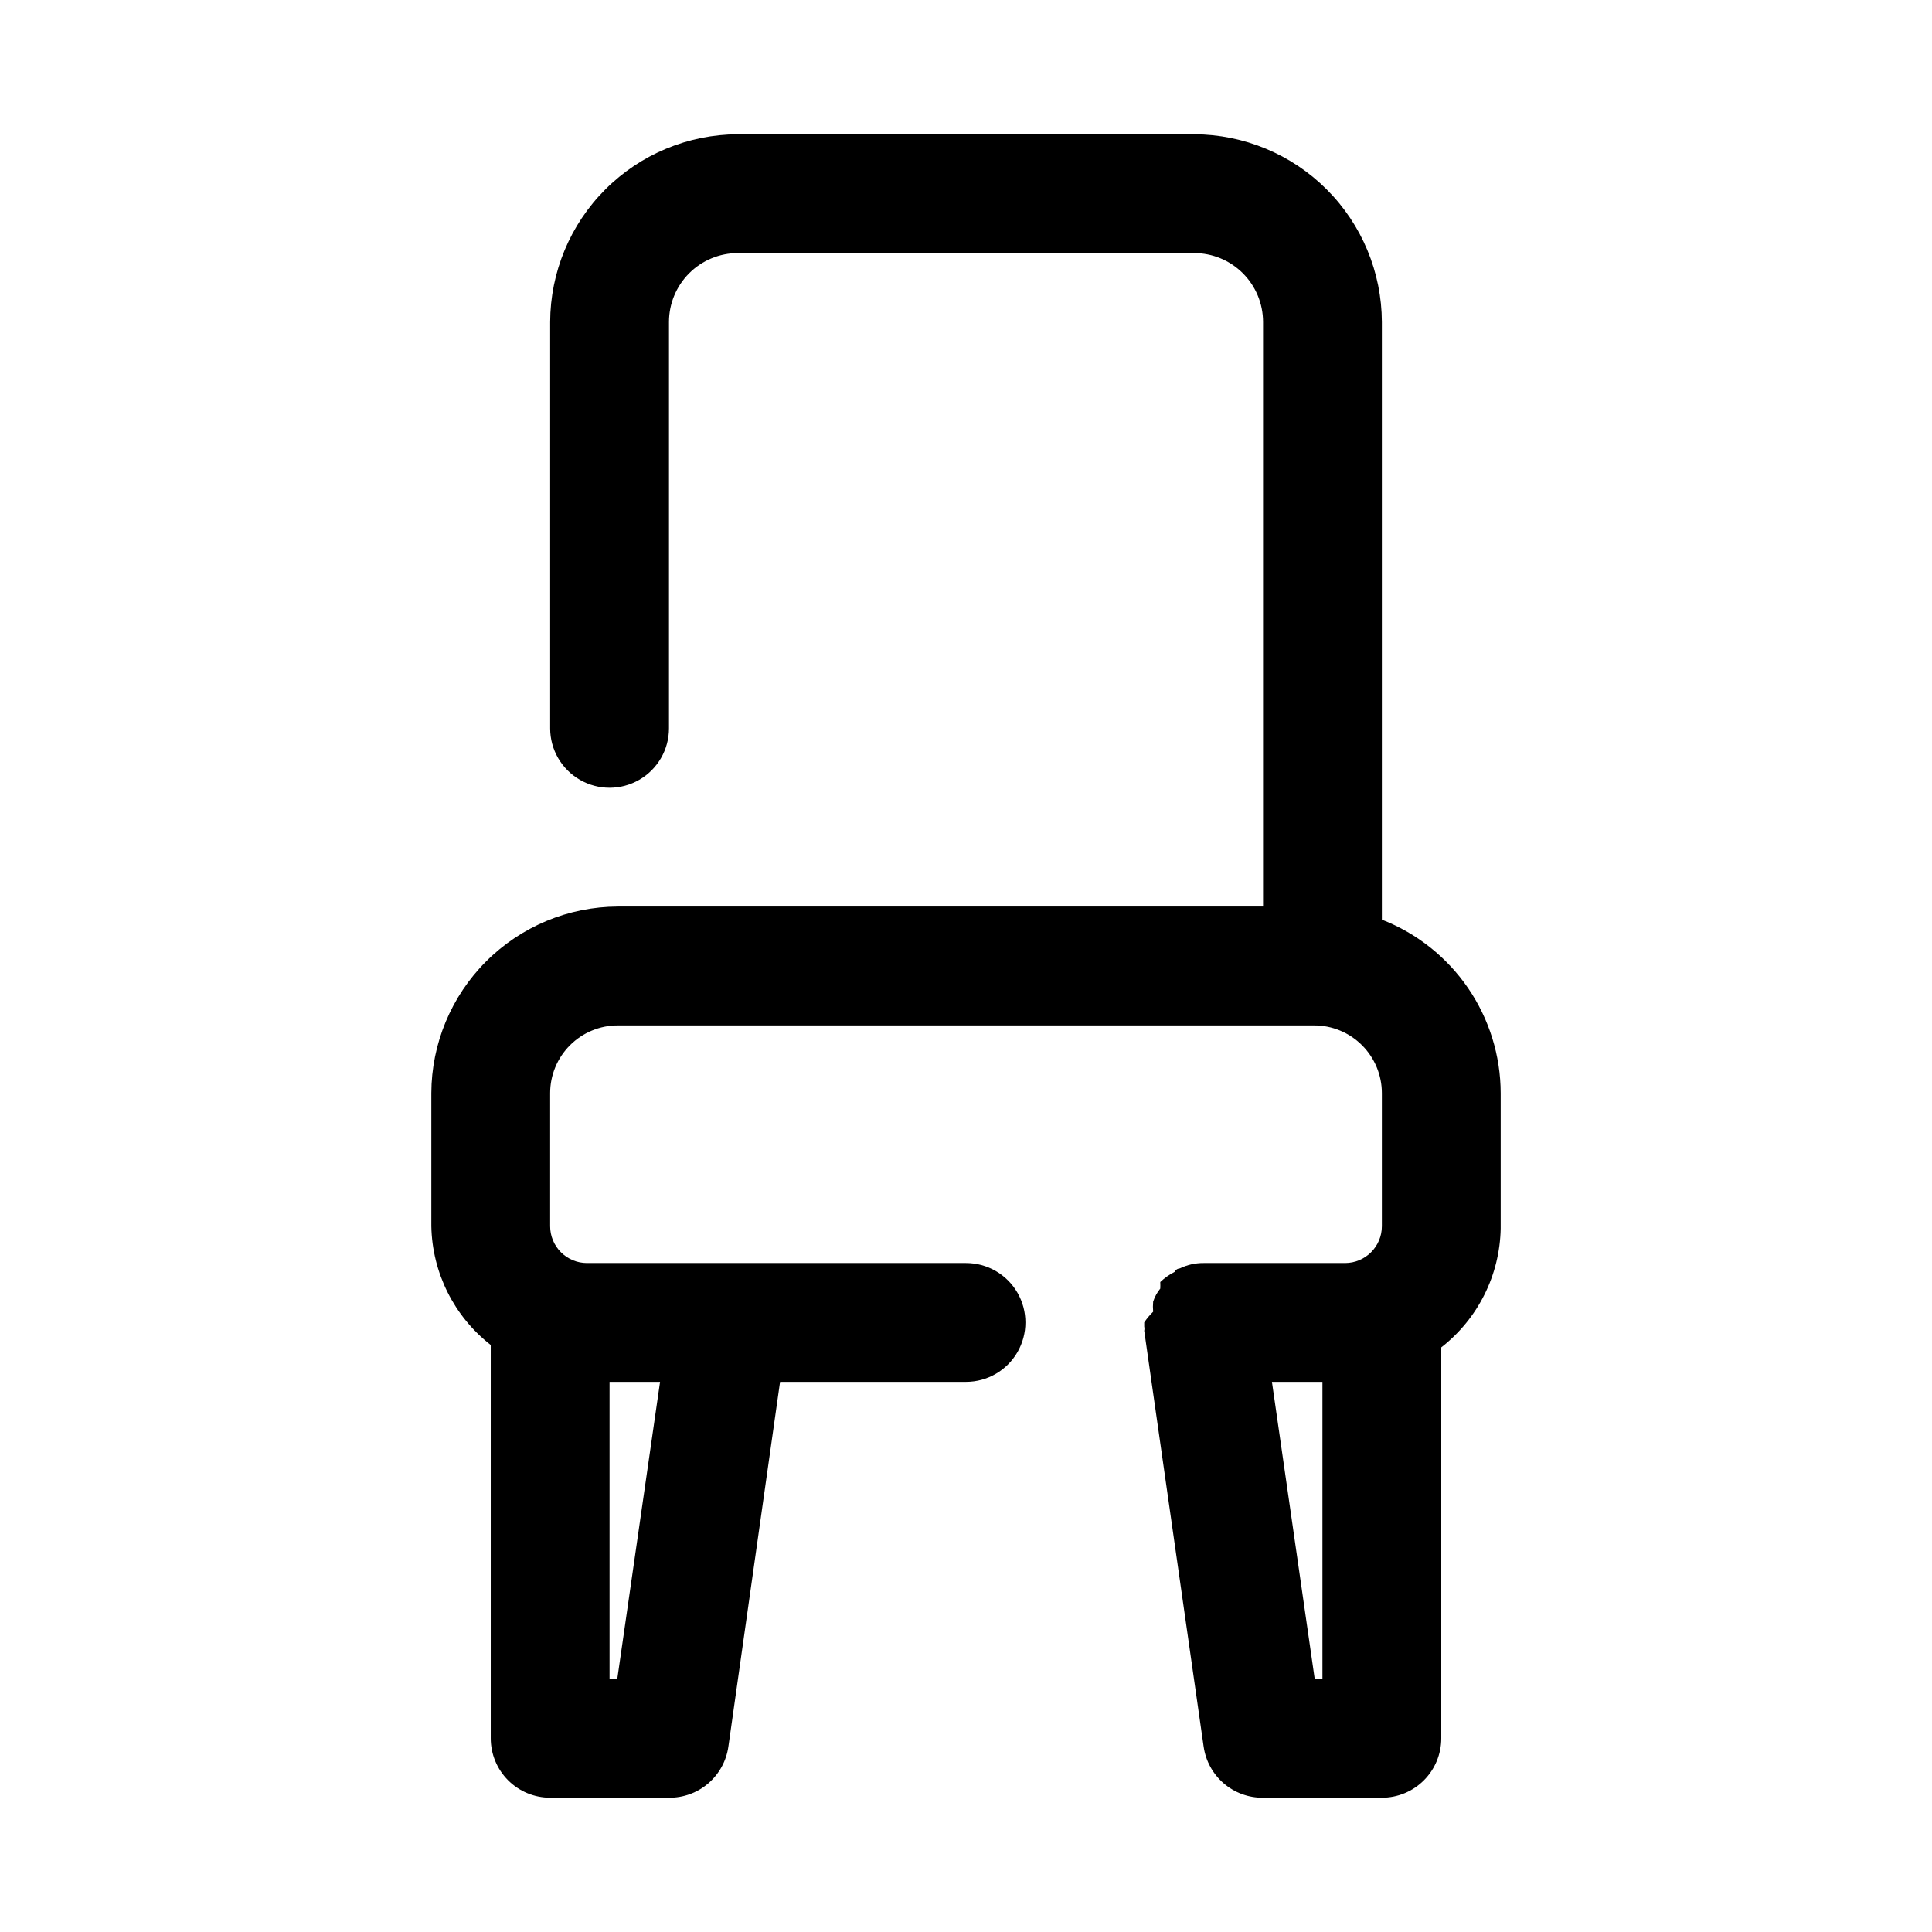<?xml version="1.0" encoding="UTF-8"?>
<!-- Uploaded to: ICON Repo, www.svgrepo.com, Generator: ICON Repo Mixer Tools -->
<svg fill="#000000" width="800px" height="800px" version="1.1" viewBox="144 144 512 512" xmlns="http://www.w3.org/2000/svg">
 <path d="m510.21 387.72v-158.39c-0.043-13.18-5.297-25.812-14.617-35.133-9.32-9.32-21.953-14.574-35.133-14.617h-120.91c-13.184 0.043-25.812 5.297-35.137 14.617-9.32 9.32-14.574 21.953-14.617 35.133v107.69c0 5.625 3 10.82 7.875 13.633 4.871 2.812 10.871 2.812 15.742 0s7.871-8.008 7.871-13.633v-107.69c0-4.844 1.926-9.488 5.352-12.914 3.422-3.426 8.07-5.348 12.914-5.348h120.91c4.844 0 9.488 1.922 12.914 5.348 3.422 3.426 5.348 8.07 5.348 12.914v154.92h-170.98c-13.098 0.043-25.648 5.266-34.91 14.527s-14.484 21.812-14.527 34.91v35.266c0.238 12.332 6.019 23.902 15.746 31.488v104.23c0 4.176 1.656 8.18 4.609 11.133 2.953 2.953 6.957 4.609 11.133 4.609h31.488c3.82 0.039 7.523-1.312 10.422-3.805 2.894-2.492 4.789-5.949 5.324-9.734l13.695-96.668h49.281c5.625 0 10.82-3 13.633-7.871 2.812-4.871 2.812-10.875 0-15.746s-8.008-7.871-13.633-7.871h-100.45c-2.59 0-5.07-1.027-6.902-2.859-1.828-1.832-2.859-4.312-2.859-6.902v-35.266c0-4.762 1.891-9.324 5.258-12.691s7.93-5.258 12.691-5.258h184.52c4.762 0 9.328 1.891 12.691 5.258 3.367 3.367 5.258 7.93 5.258 12.691v35.266c0 5.391-4.371 9.762-9.762 9.762h-37.469c-2.184-0.02-4.336 0.465-6.301 1.418 0 0-0.945 0-1.418 0.945h0.004c-1.387 0.699-2.66 1.602-3.781 2.676 0.027 0.574 0.027 1.152 0 1.73-0.836 1.027-1.477 2.203-1.887 3.465-0.078 0.891-0.078 1.785 0 2.676-0.887 0.859-1.68 1.809-2.363 2.832v1.102 0.004c0.082 0.363 0.082 0.738 0 1.102l15.742 110.21h0.004c0.531 3.785 2.426 7.242 5.32 9.734 2.898 2.492 6.602 3.844 10.422 3.805h31.488c4.176 0 8.18-1.656 11.133-4.609 2.953-2.953 4.609-6.957 4.609-11.133v-103.6c9.727-7.586 15.508-19.156 15.746-31.488v-35.895c-0.02-9.941-3.031-19.645-8.648-27.848-5.617-8.199-13.578-14.516-22.84-18.125zm-191.29 122.49-11.336 78.719h-2.047v-78.719zm175.54 78.719h-2.047l-11.336-78.719h13.383z"/>
</svg>